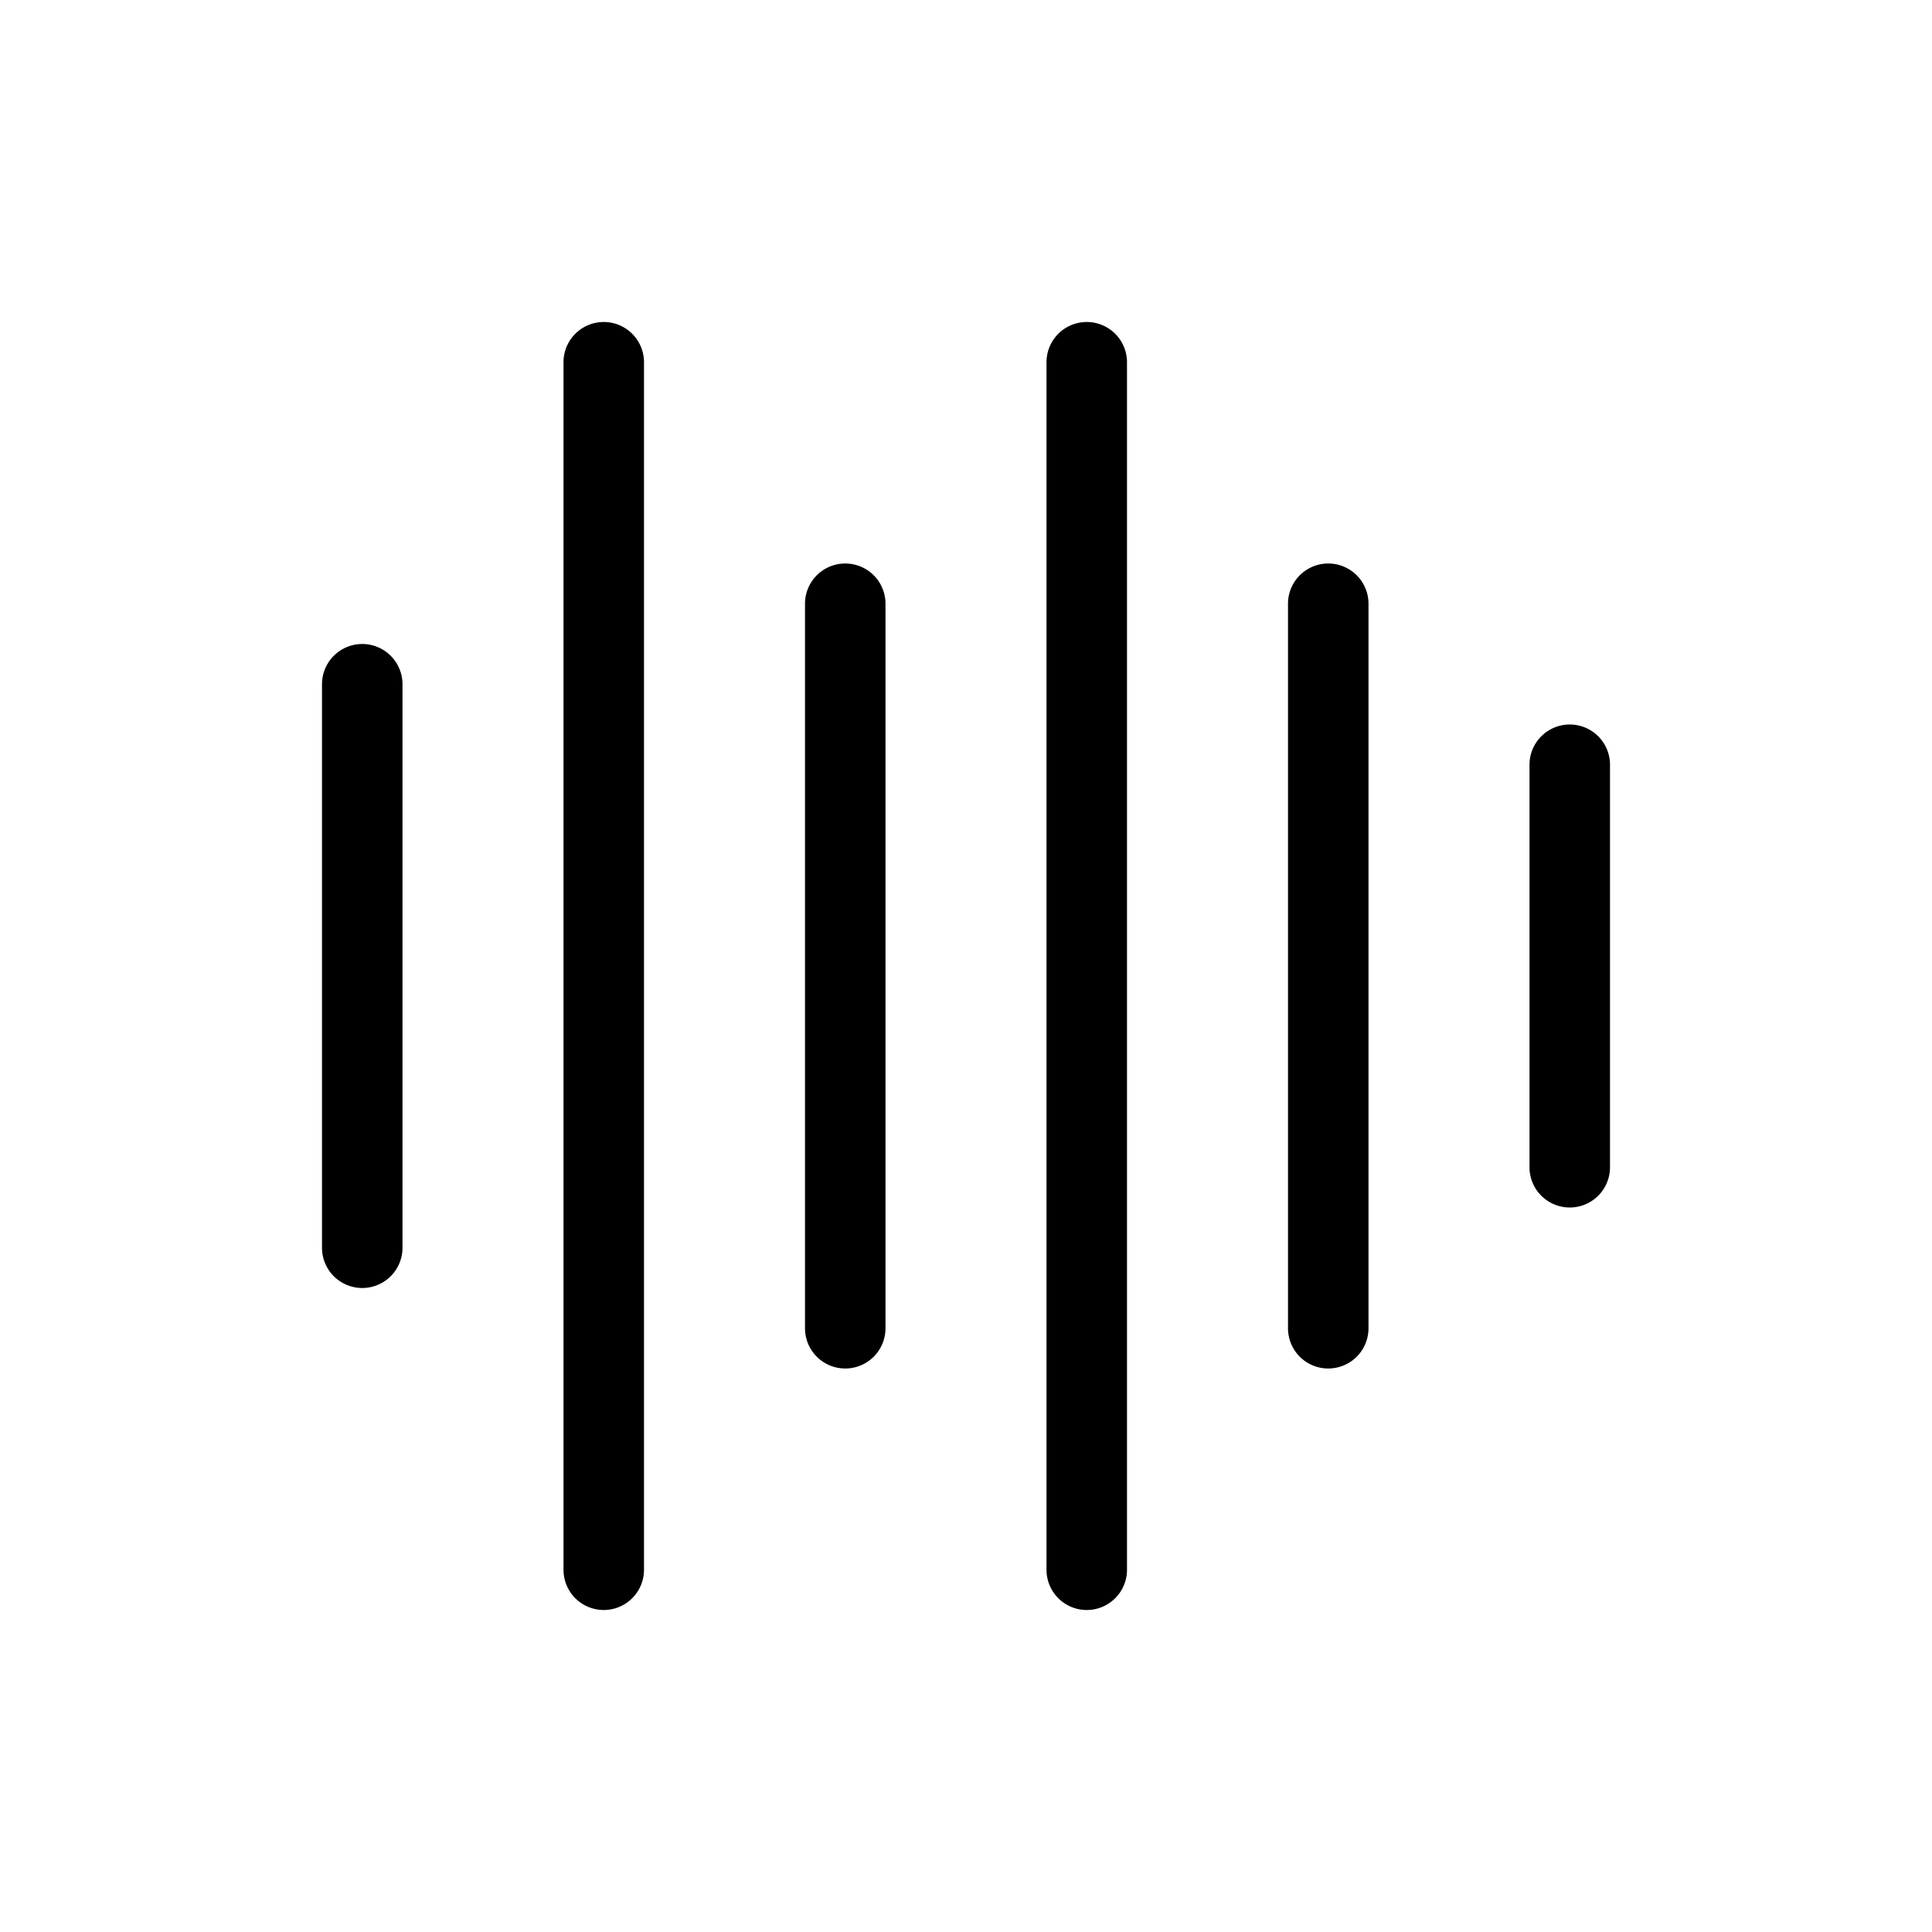 <svg xmlns="http://www.w3.org/2000/svg" viewBox="0 0 24 24"><path d="M5 8.5v7a.5.5 0 0 1-1 0v-7a.5.5 0 0 1 1 0zm3-4v15a.5.5 0 0 1-1 0v-15a.5.5 0 0 1 1 0zm3 3v9a.5.5 0 0 1-1 0v-9a.5.5 0 0 1 1 0zm3-3v15a.5.5 0 0 1-1 0v-15a.5.5 0 0 1 1 0zm3 3v9a.5.5 0 0 1-1 0v-9a.5.5 0 0 1 1 0zm3 2v5a.5.5 0 0 1-1 0v-5a.5.5 0 0 1 1 0z"/></svg>